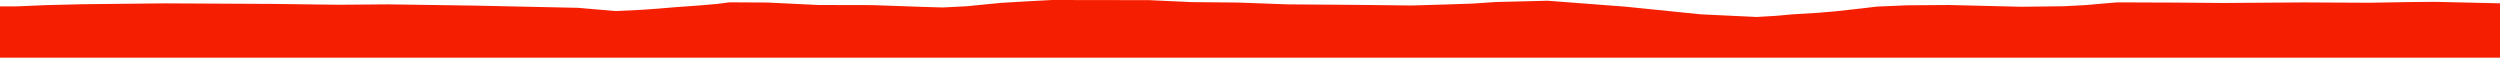 <?xml version="1.0" encoding="iso-8859-1"?>
<!DOCTYPE svg PUBLIC "-//W3C//DTD SVG 1.0//EN"
"http://www.w3.org/TR/2001/
REC-SVG-20010904/DTD/svg10.dtd">

<svg viewBox="0 0 43570.83 1005.538" preserveAspectRatio="none" xmlns="http://www.w3.org/2000/svg" xmlns:xlink="http://www.w3.org/1999/xlink">
  <polygon points="0,1005.538 0,111.719  270.712,111.719 813.357,89.118 1439.743,73.632 2873.209,58.388 4749.38,68.104 5899.368,82.981 6761.227,75.872 8284.473,97.829 10076.898,136.401 10722.596,192.363 11163.423,172.248 11456.827,151.338 11778.865,124.501 12204.879,93.646 12507.001,67.641 12714.235,40.467 13374.955,44.062 14262.738,87.059 15195.829,89.059 16070.118,119.475 16429.97,130.014 16848.33,109.071 17136.657,80.144 17447.582,49.988 17898.361,23.192 18335.611,0 20026.723,2.535 20773.674,37.129 21568.026,44.09 22444.756,76.102 23620.316,84.849 24607.276,95.624 25255.575,76.274 25659.658,62.717 26072.698,35.021 26973.016,12.885 28334.226,116.685 29639.757,249.599 30615.76,295.9 30960.483,275.468 31245.57,249.532 31673.192,224.02 31987.539,197.511 32223.534,171.273 32480.212,142.47 32704.679,115.381 33220.9,92.7 33963.469,87.184 35224.091,117.626 35964.507,108.966 36359.364,87.975 36624.217,64.36 36901.847,41.26 37942.665,45.223 38750.709,52.151 40157.149,42.006 41291.699,47.963 41994.538,35.975 42430.047,31.914 43570.83,57.775  43570.83,1005.538" style="fill:#f61e00;stroke-width:1" />
</svg>